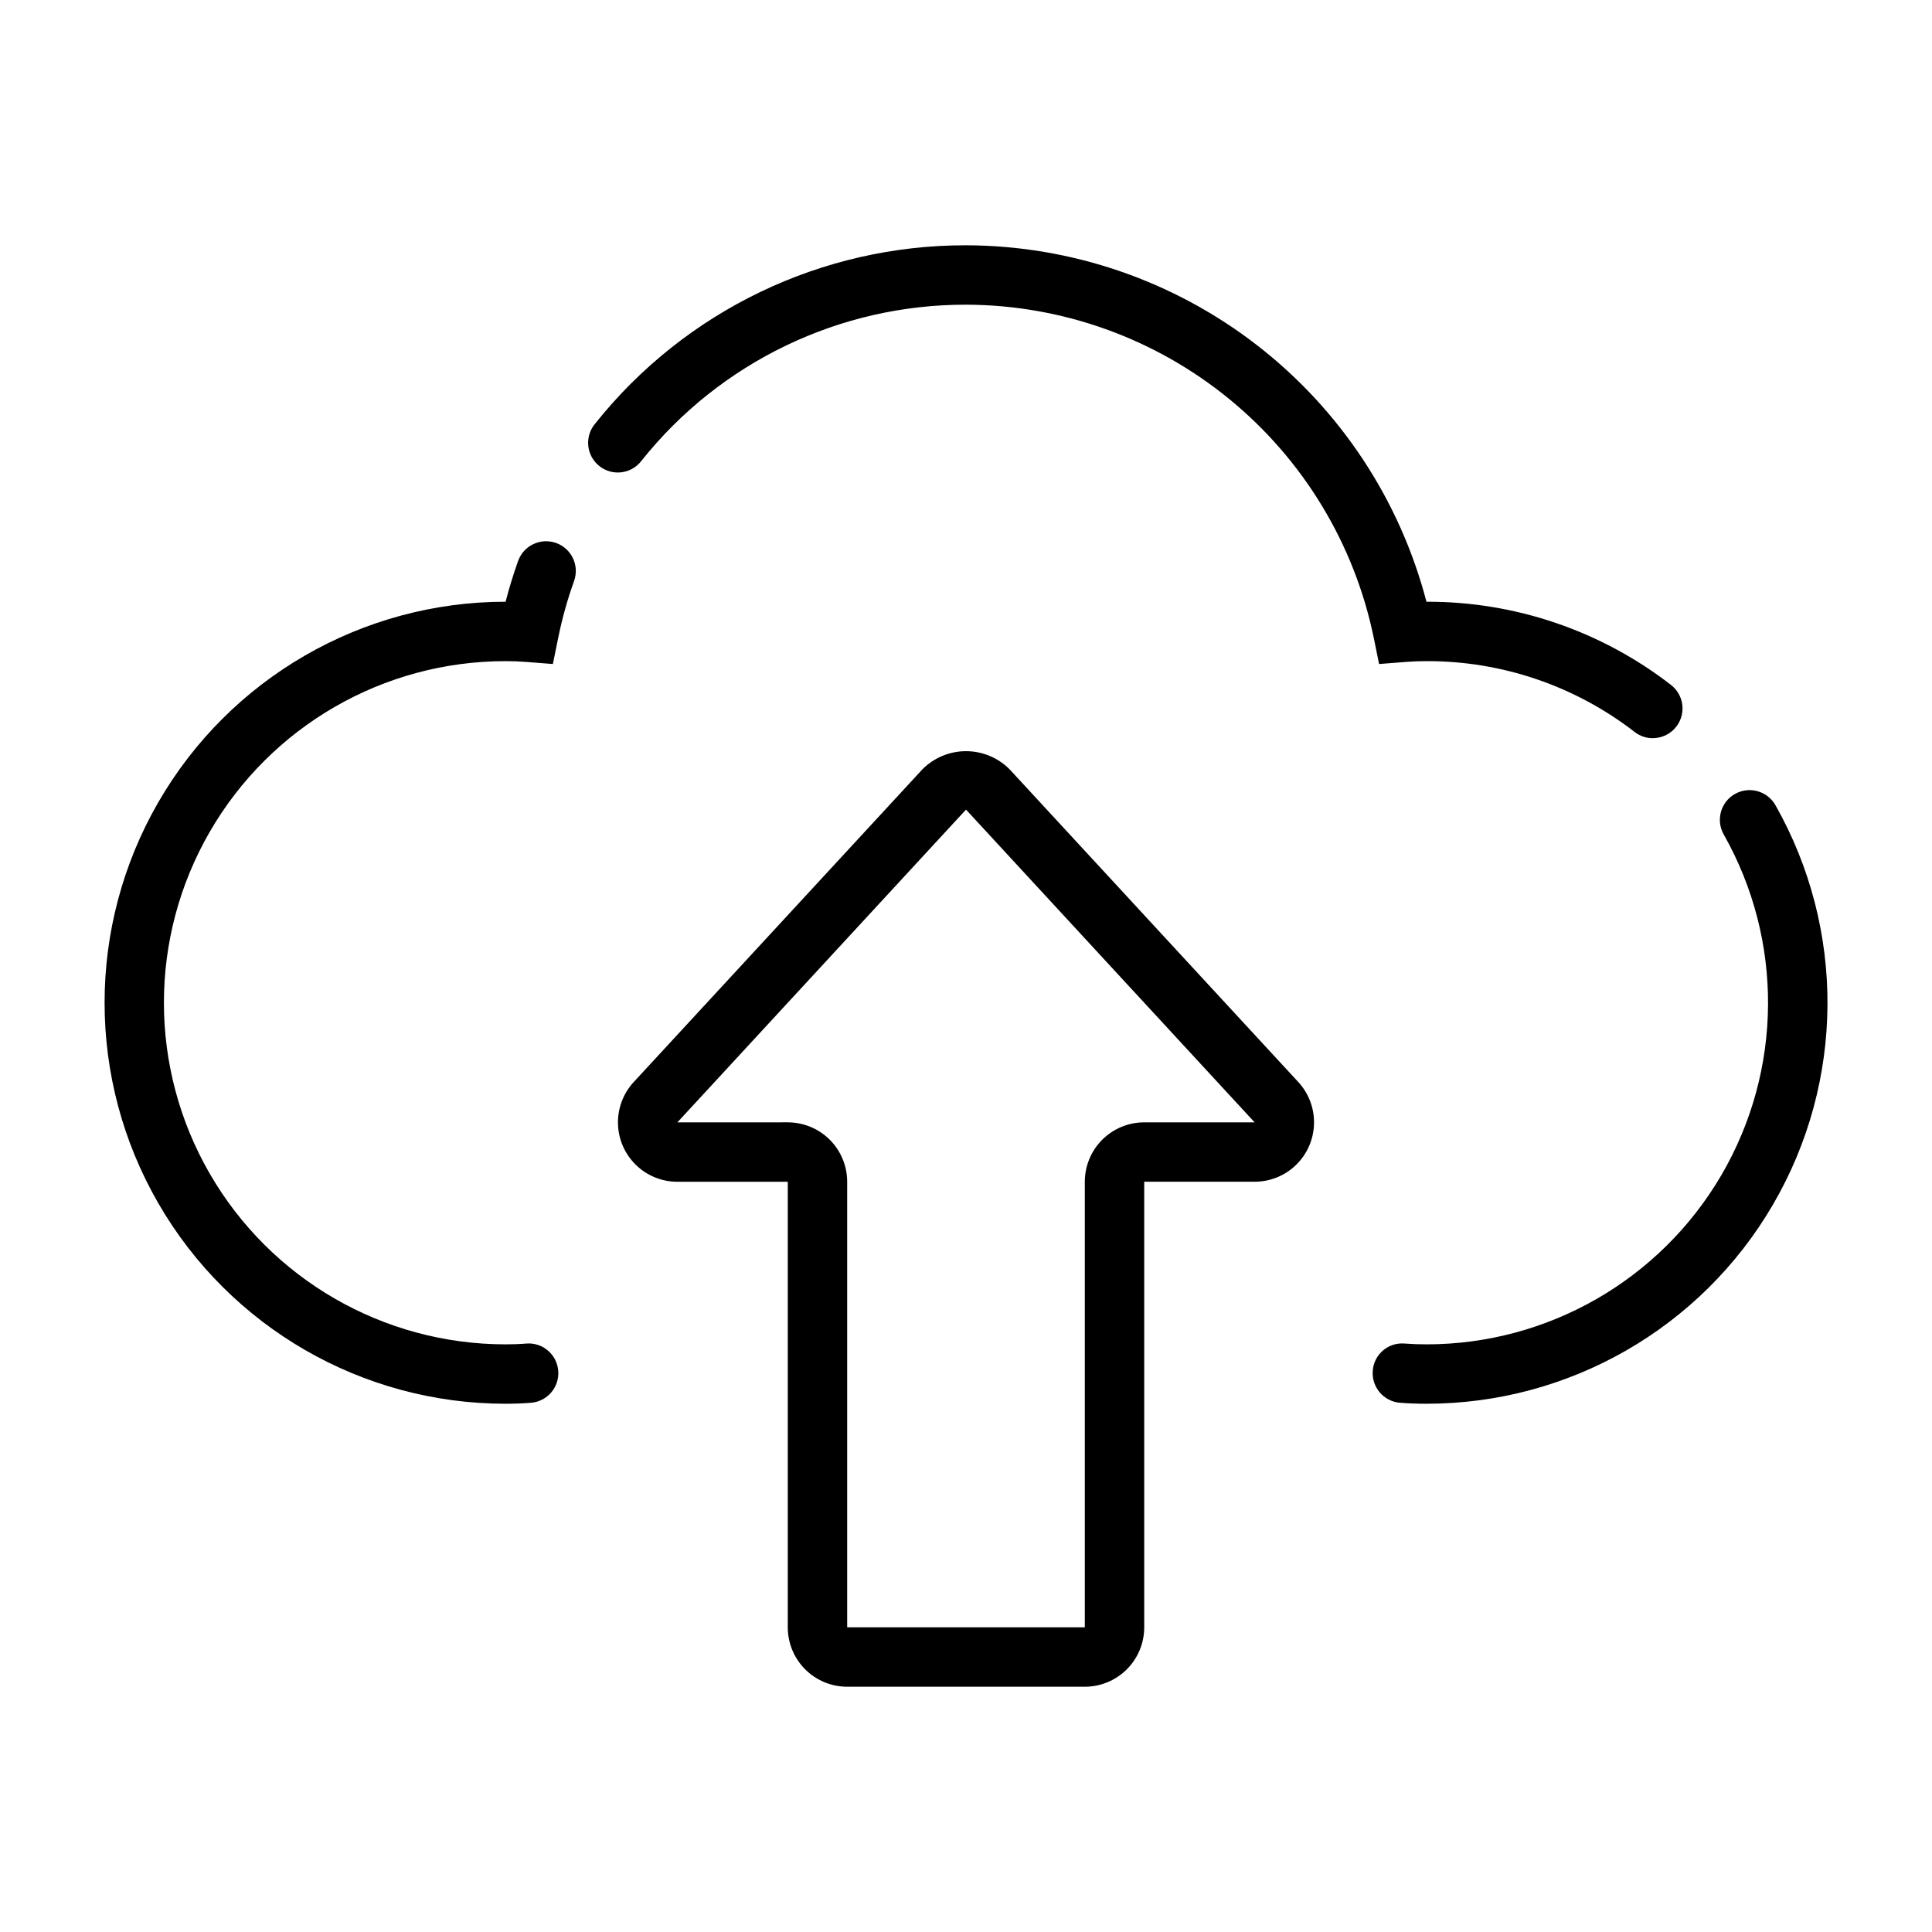 <?xml version="1.0" encoding="UTF-8"?>
<!-- Uploaded to: ICON Repo, www.svgrepo.com, Generator: ICON Repo Mixer Tools -->
<svg fill="#000000" width="800px" height="800px" version="1.1" viewBox="144 144 512 512" xmlns="http://www.w3.org/2000/svg">
 <g>
  <path d="m522.02 516.01c-2.363 0-4.652-0.078-6.977-0.262v0.004c-4.332-0.332-7.578-4.113-7.25-8.449 0.137-2.09 1.109-4.039 2.703-5.402 1.59-1.367 3.664-2.031 5.754-1.848 1.922 0.148 3.848 0.211 5.769 0.211v0.004c32.203 0 61.984-17.105 78.207-44.926 16.223-27.82 16.445-62.164 0.582-90.191-2.144-3.781-0.82-8.59 2.961-10.738 3.781-2.144 8.59-0.82 10.738 2.961 18.629 32.902 18.375 73.227-0.668 105.89-19.043 32.664-54.012 52.75-91.82 52.746zm-244.03 0h-0.004c-37.965 0-73.051-20.254-92.031-53.137-18.984-32.879-18.984-73.391 0-106.27 18.98-32.883 54.066-53.137 92.031-53.137 0.945-3.637 2.055-7.25 3.312-10.801h0.004c1.461-4.098 5.965-6.234 10.062-4.773s6.238 5.965 4.777 10.062c-1.777 4.953-3.191 10.027-4.231 15.184l-1.395 6.832-6.949-0.543c-1.836-0.148-3.684-0.219-5.598-0.219-32.34 0-62.227 17.254-78.398 45.266-16.172 28.008-16.172 62.52 0 90.527 16.172 28.012 46.059 45.266 78.398 45.266 1.836 0 3.684-0.062 5.512-0.211v-0.004c4.336-0.34 8.125 2.902 8.461 7.234 0.34 4.336-2.898 8.125-7.234 8.465-2.227 0.18-4.469 0.258-6.723 0.258zm304.02-176.38c-1.738 0.004-3.426-0.57-4.793-1.637-15.793-12.234-35.219-18.844-55.191-18.785-1.914 0-3.762 0.07-5.598 0.219l-6.957 0.543-1.387-6.832c-5.109-24.91-18.645-47.301-38.332-63.402-19.684-16.098-44.312-24.926-69.742-24.992-33.457-0.047-65.109 15.16-85.973 41.312-1.277 1.715-3.195 2.832-5.316 3.102-2.121 0.27-4.258-0.332-5.922-1.672-1.668-1.34-2.715-3.297-2.91-5.426-0.191-2.125 0.488-4.242 1.883-5.859 23.844-29.883 60.008-47.258 98.238-47.199 27.91 0.07 55.016 9.371 77.09 26.461 22.07 17.086 37.867 40.996 44.926 68.004 23.449-0.082 46.258 7.676 64.793 22.039 2.668 2.059 3.734 5.586 2.644 8.777-1.086 3.188-4.082 5.332-7.453 5.332z"/>
  <path d="m431.49 591h-62.977c-4.176 0-8.18-1.656-11.133-4.609s-4.613-6.957-4.613-11.133v-118.08h-29.25c-4.106 0.004-8.047-1.598-10.988-4.457-2.941-2.863-4.648-6.758-4.758-10.859-0.113-4.102 1.383-8.086 4.164-11.102l76.5-82.867c3.059-3.09 7.223-4.824 11.57-4.824 4.344 0 8.508 1.734 11.566 4.824l76.484 82.852c2.785 3.016 4.281 7 4.172 11.102-0.109 4.102-1.816 8-4.754 10.863-2.941 2.863-6.887 4.465-10.988 4.461h-29.254v118.08c0.004 4.176-1.656 8.184-4.609 11.137-2.953 2.953-6.957 4.613-11.133 4.613zm-78.719-149.57-0.004 0.004c4.176 0 8.18 1.656 11.133 4.609 2.953 2.953 4.613 6.957 4.613 11.133v118.08h62.977v-118.08c0-4.176 1.656-8.18 4.609-11.133 2.953-2.953 6.957-4.609 11.133-4.609h29.254l-76.484-82.879-76.492 82.887z"/>
 </g>
</svg>